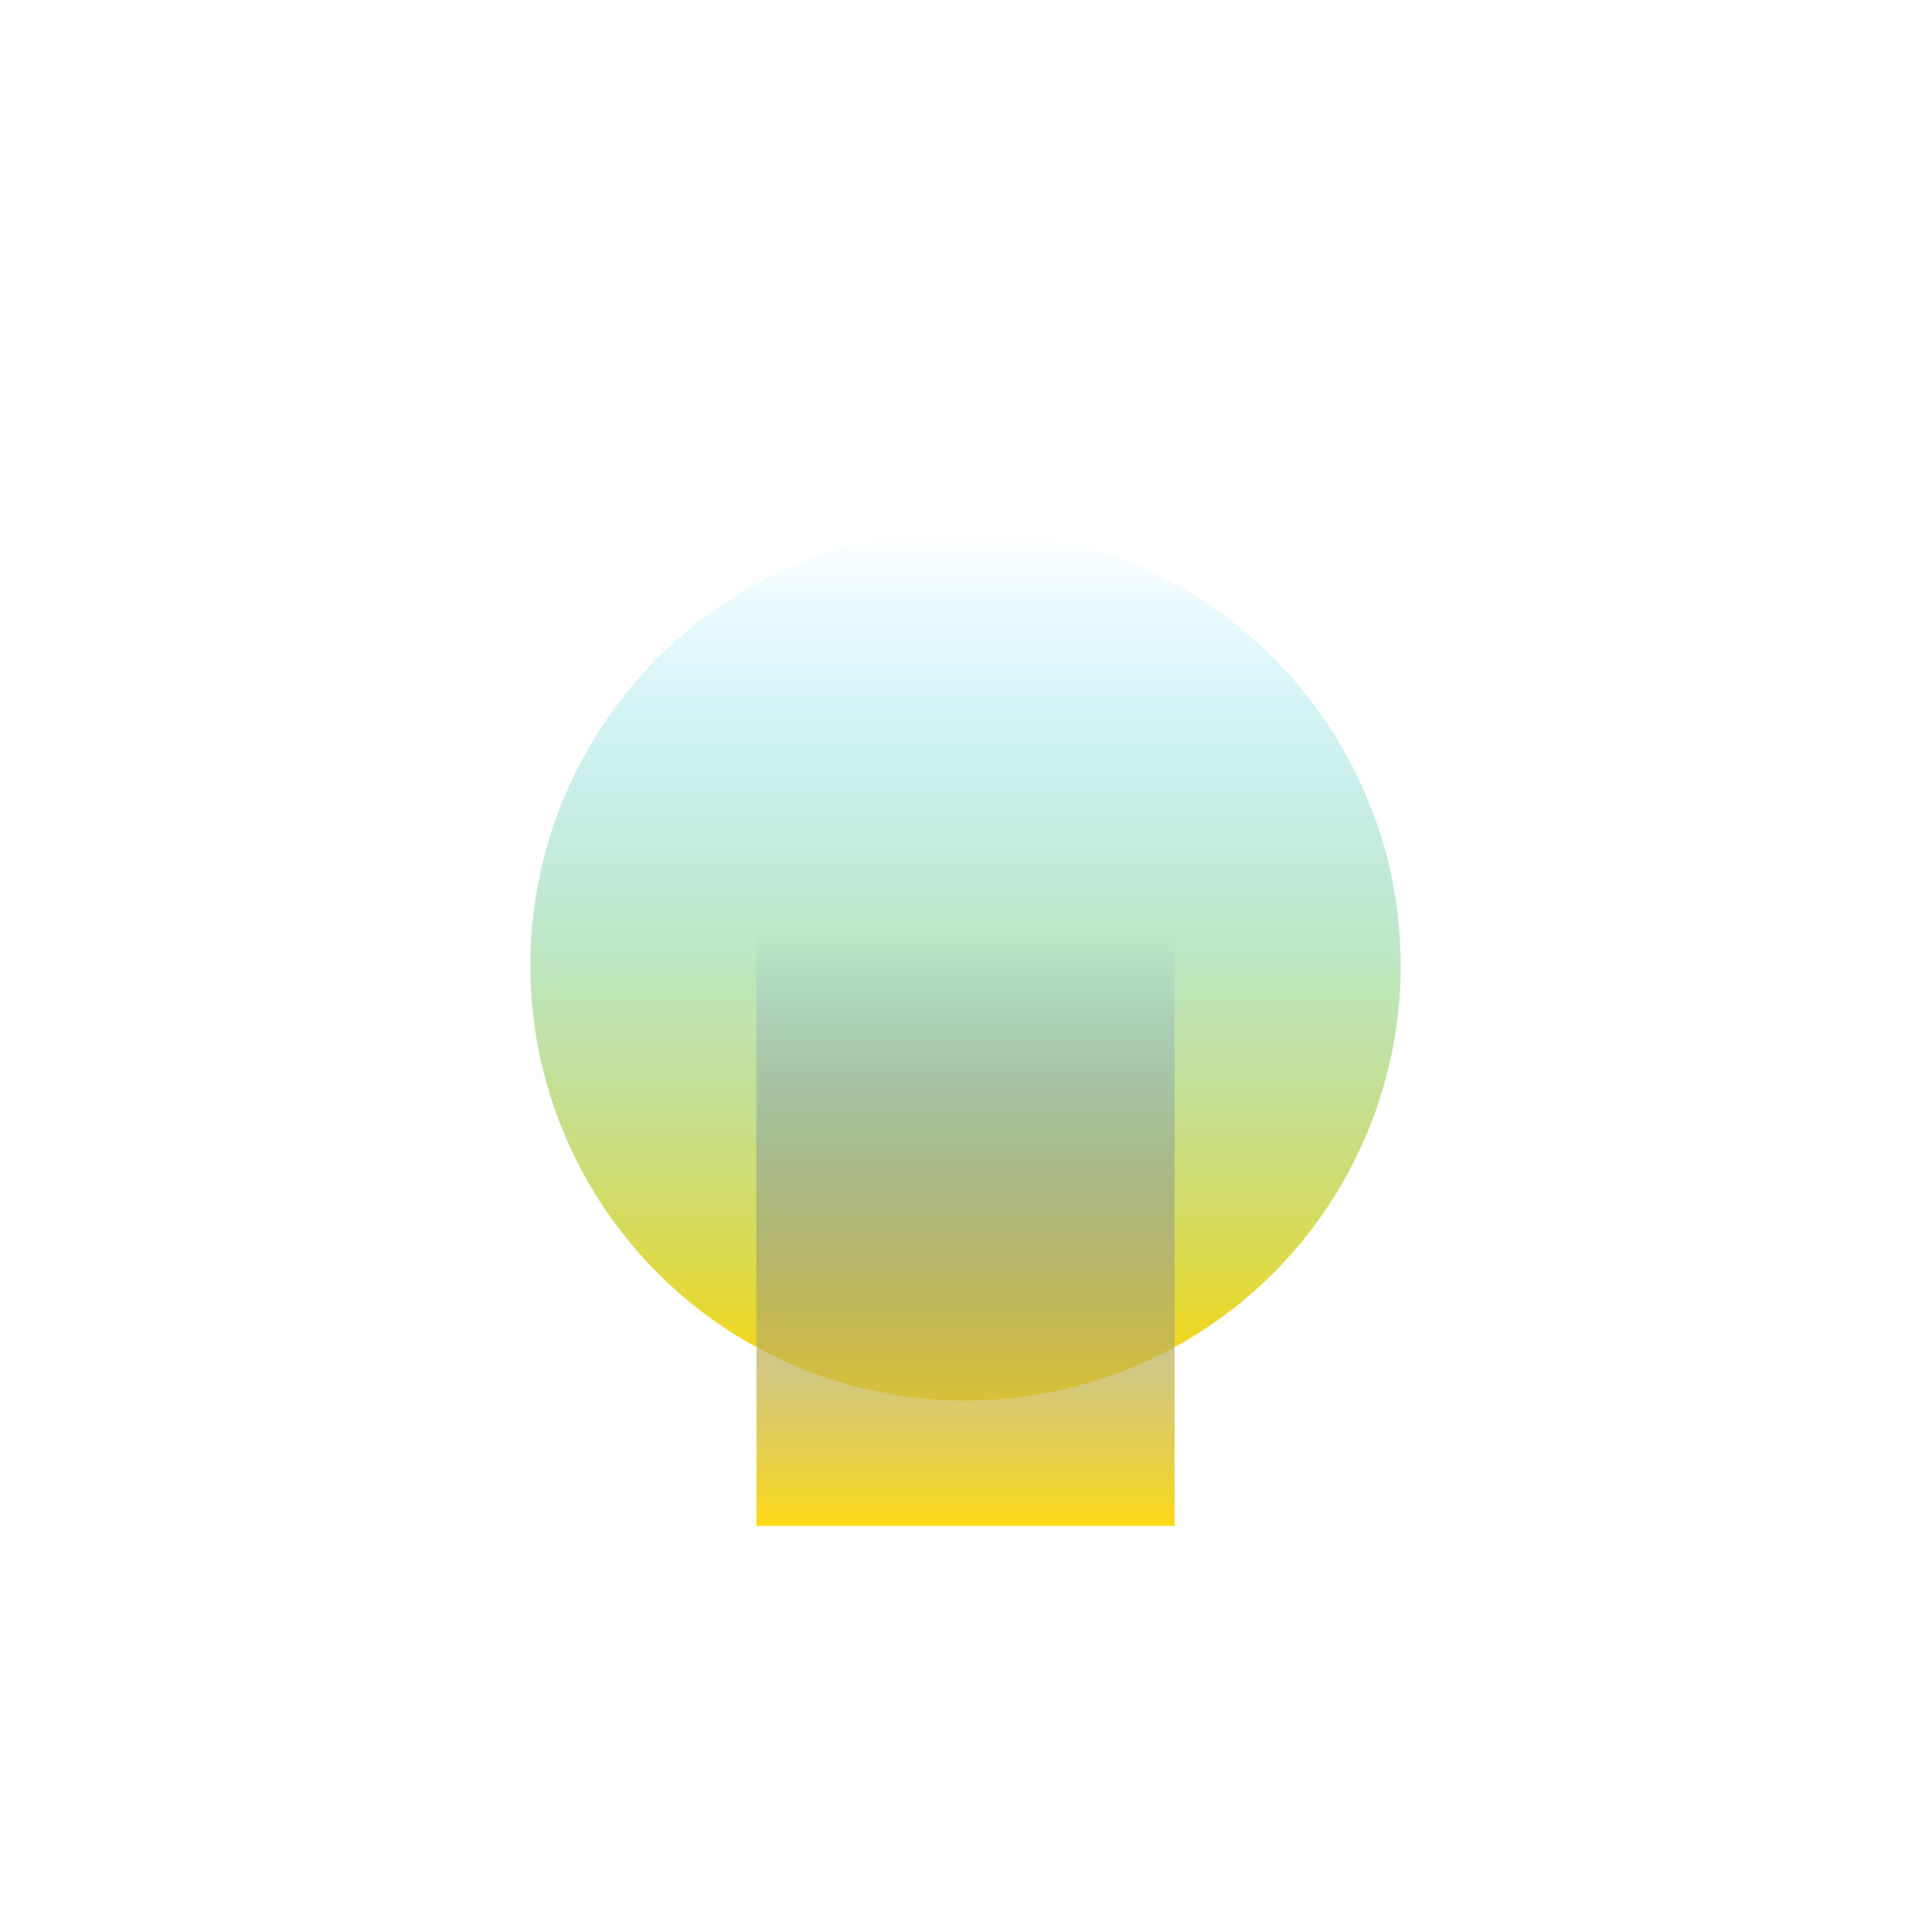 <svg width="1275" height="1275" viewBox="0 0 1275 1275" fill="none" xmlns="http://www.w3.org/2000/svg">
<g filter="url(#filter0_f_119_2)">
<circle cx="637.184" cy="637.184" r="287.184" fill="url(#paint0_linear_119_2)"/>
</g>
<g filter="url(#filter1_f_119_2)">
<rect x="499.196" y="615.47" width="275.977" height="391.551" fill="url(#paint1_linear_119_2)"/>
</g>
<defs>
<filter id="filter0_f_119_2" x="0" y="0" width="1274.37" height="1274.37" filterUnits="userSpaceOnUse" color-interpolation-filters="sRGB">
<feFlood flood-opacity="0" result="BackgroundImageFix"/>
<feBlend mode="normal" in="SourceGraphic" in2="BackgroundImageFix" result="shape"/>
<feGaussianBlur stdDeviation="175" result="effect1_foregroundBlur_119_2"/>
</filter>
<filter id="filter1_f_119_2" x="299.196" y="415.47" width="675.977" height="791.551" filterUnits="userSpaceOnUse" color-interpolation-filters="sRGB">
<feFlood flood-opacity="0" result="BackgroundImageFix"/>
<feBlend mode="normal" in="SourceGraphic" in2="BackgroundImageFix" result="shape"/>
<feGaussianBlur stdDeviation="100" result="effect1_foregroundBlur_119_2"/>
</filter>
<linearGradient id="paint0_linear_119_2" x1="637.184" y1="350" x2="637.184" y2="924.369" gradientUnits="userSpaceOnUse">
<stop stop-color="#00C2FF" stop-opacity="0"/>
<stop offset="1" stop-color="#FFD600"/>
</linearGradient>
<linearGradient id="paint1_linear_119_2" x1="637.184" y1="615.47" x2="637.184" y2="1007.02" gradientUnits="userSpaceOnUse">
<stop stop-color="#184BFF" stop-opacity="0"/>
<stop offset="1" stop-color="#FFDA17"/>
</linearGradient>
</defs>
</svg>

